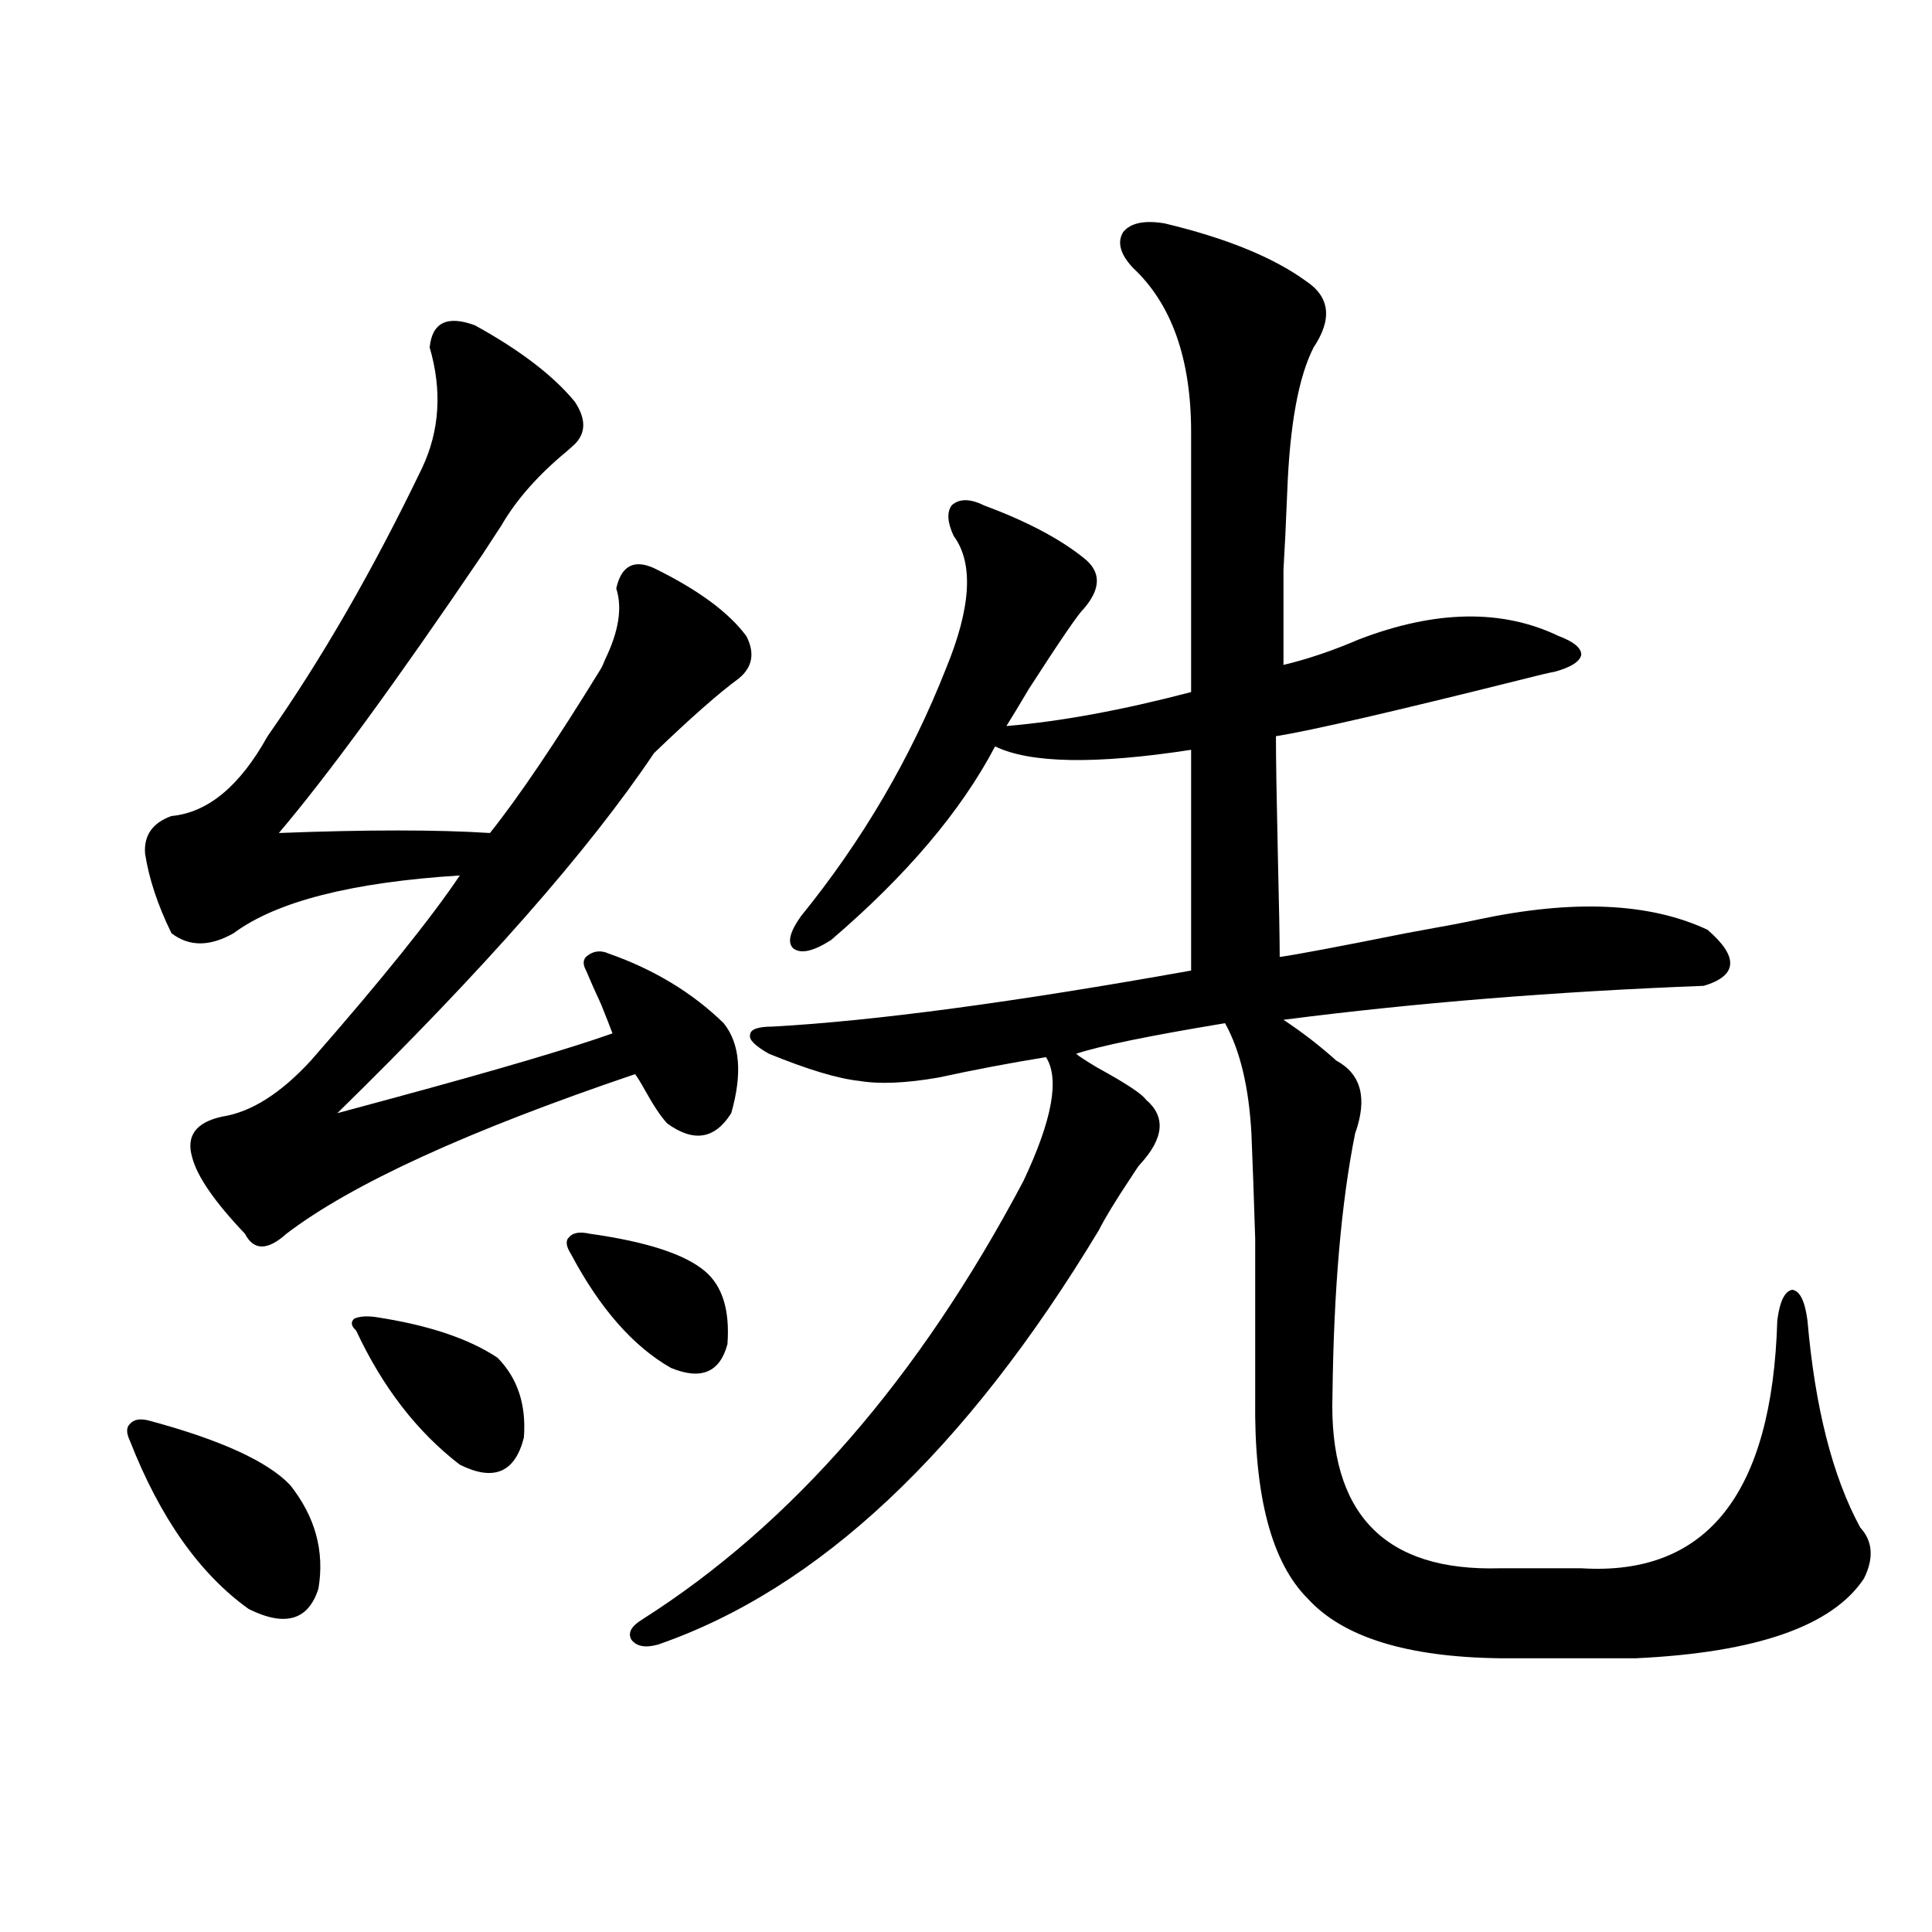<?xml version="1.0" encoding="utf-8"?>
<!-- Generator: Adobe Illustrator 16.0.0, SVG Export Plug-In . SVG Version: 6.00 Build 0)  -->
<!DOCTYPE svg PUBLIC "-//W3C//DTD SVG 1.1//EN" "http://www.w3.org/Graphics/SVG/1.1/DTD/svg11.dtd">
<svg version="1.1" id="图层_1" xmlns="http://www.w3.org/2000/svg" xmlns:xlink="http://www.w3.org/1999/xlink" x="0px" y="0px"
	 width="1000px" height="1000px" viewBox="0 0 1000 1000" enable-background="new 0 0 1000 1000" xml:space="preserve">
<path d="M77.022,735.266c37.072,9.97,61.462,21.094,73.169,33.398c13.003,16.411,17.881,34.277,14.634,53.613
	c-5.213,16.397-17.24,19.913-36.097,10.547c-25.365-18.155-45.853-47.159-61.462-87.012c-1.951-4.093-1.951-7.031,0-8.789
	C69.218,734.688,72.465,734.099,77.022,735.266z M245.799,168.371c23.414,12.896,40.64,26.079,51.706,39.551
	c5.854,8.789,5.854,16.122,0,21.973c-0.655,0.591-1.951,1.758-3.902,3.516c-14.969,12.305-26.341,25.2-34.146,38.672
	c-1.951,2.938-5.213,7.91-9.756,14.941c-44.877,66.22-79.998,114.258-105.363,144.141c45.518-1.758,81.949-1.758,109.266,0
	c14.954-18.745,34.146-47.159,57.56-85.254c0.641-1.167,1.296-2.637,1.951-4.395c7.149-14.64,9.101-26.944,5.854-36.914
	c2.592-11.714,9.101-15.229,19.512-10.547c22.759,11.138,38.688,22.852,47.804,35.156c4.543,8.789,3.247,16.122-3.902,21.973
	c-10.411,7.622-25.045,20.517-43.901,38.672c-33.825,50.399-88.458,112.5-163.898,186.328c6.494-1.758,16.25-4.395,29.268-7.91
	c53.978-14.64,91.705-25.776,113.168-33.398c-1.311-3.516-3.262-8.487-5.854-14.941c-3.262-7.031-5.854-12.882-7.805-17.578
	c-1.951-3.516-1.631-6.152,0.976-7.91c3.247-2.335,6.829-2.637,10.731-0.879c23.414,8.212,43.246,20.215,59.511,36.035
	c8.445,10.547,9.756,26.079,3.902,46.582c-8.46,13.485-19.512,15.243-33.17,5.273c-3.262-3.516-7.164-9.366-11.707-17.578
	c-1.951-3.516-3.582-6.152-4.878-7.91c-86.507,29.306-146.673,56.841-180.483,82.617c-9.756,8.789-16.92,8.789-21.463,0
	c-15.609-16.397-24.725-29.581-27.316-39.551c-3.262-11.124,1.951-18.155,15.609-21.094c14.954-2.335,30.243-12.003,45.853-29.004
	c36.417-41.597,62.103-73.526,77.071-95.801c-55.943,3.516-94.967,13.485-117.07,29.883c-12.362,7.031-23.094,7.031-32.194,0
	c-7.164-14.64-11.707-28.413-13.658-41.309c-0.655-9.366,3.902-15.82,13.658-19.336c18.856-1.758,35.441-15.519,49.755-41.309
	c27.957-39.839,54.633-86.133,79.998-138.867c9.101-19.336,10.396-40.128,3.902-62.402
	C223.681,166.915,231.485,163.098,245.799,168.371z M194.093,681.652c27.316,4.106,48.444,11.138,63.413,21.094
	c10.396,10.547,14.954,24.321,13.658,41.309c-4.558,18.169-15.609,22.852-33.17,14.063c-22.118-16.987-39.999-40.128-53.657-69.434
	c-2.606-2.335-2.927-4.395-0.976-6.152C185.953,681.364,189.535,681.075,194.093,681.652z M305.31,638.586
	c29.268,4.106,49.1,10.547,59.511,19.336c9.101,7.622,13.003,20.215,11.707,37.793c-3.902,14.653-13.658,18.759-29.268,12.305
	c-19.512-11.124-36.752-30.762-51.706-58.887c-2.606-4.093-2.927-7.031-0.976-8.789C296.529,638.009,300.097,637.419,305.31,638.586
	z M602.863,115.637c31.859,7.622,56.249,17.578,73.169,29.883c12.348,8.212,13.658,19.638,3.902,34.277
	c-7.805,15.243-12.362,40.142-13.658,74.707c-0.655,16.411-1.311,29.883-1.951,40.43c0,8.212,0,24.609,0,49.219
	c12.348-2.925,25.365-7.319,39.023-13.184c39.664-15.229,74.145-15.82,103.412-1.758c7.805,2.938,11.707,6.152,11.707,9.668
	c-0.655,3.516-5.213,6.454-13.658,8.789c-3.262,0.591-9.436,2.06-18.536,4.395c-65.699,16.411-107.649,26.079-125.851,29.004
	c0,11.138,0.32,31.353,0.976,60.645c0.641,26.958,0.976,44.824,0.976,53.613c8.445-1.167,30.243-5.273,65.364-12.305
	c19.512-3.516,31.859-5.851,37.072-7.031c49.42-10.547,89.099-8.789,119.021,5.273c16.25,14.063,15.609,23.73-1.951,29.004
	c-76.751,2.938-149.265,8.789-217.556,17.578c9.756,6.454,18.856,13.485,27.316,21.094c13.003,7.031,16.25,19.638,9.756,37.793
	c-7.164,35.747-11.066,80.859-11.707,135.352c-1.951,61.523,26.981,91.406,86.827,89.648h41.95
	c65.029,4.106,98.854-38.672,101.461-128.32c1.296-9.956,3.902-15.229,7.805-15.82c3.902,0.591,6.494,5.864,7.805,15.82
	c3.902,45.126,13.003,80.859,27.316,107.227c6.494,7.031,7.149,15.82,1.951,26.367c-16.265,24.609-55.608,38.37-118.046,41.309
	h-70.242c-48.139-0.591-81.309-10.849-99.51-30.762c-18.871-18.745-27.972-53.312-27.316-103.711c0-37.491,0-65.039,0-82.617
	c-0.655-21.094-1.311-39.249-1.951-54.492c-1.311-24.019-5.854-43.066-13.658-57.129c-39.023,6.454-64.724,11.728-77.071,15.82
	c1.296,1.181,4.878,3.516,10.731,7.031c14.954,8.212,23.414,13.774,25.365,16.699c10.396,8.789,9.421,19.927-2.927,33.398
	c-0.655,0.591-2.286,2.938-4.878,7.031c-7.805,11.728-13.338,20.806-16.585,27.246c-68.946,114.258-145.042,185.737-228.287,214.453
	c-6.509,1.758-11.066,0.879-13.658-2.637c-1.951-3.516,0-7.031,5.854-10.547c77.392-49.219,143.076-124.805,197.068-226.758
	c14.954-31.641,18.856-53.022,11.707-64.16c-18.216,2.938-36.752,6.454-55.608,10.547c-16.92,2.938-30.578,3.516-40.975,1.758
	c-11.066-1.167-26.676-5.851-46.828-14.063c-7.164-4.093-10.411-7.319-9.756-9.668c0-2.925,3.902-4.395,11.707-4.395
	c52.682-2.925,124.875-12.593,216.58-29.004V388.098c-49.435,7.622-83.26,7.031-101.461-1.758
	c-17.561,33.398-45.853,66.797-84.876,100.195c-9.115,5.864-15.609,7.333-19.512,4.395c-3.262-2.925-1.951-8.487,3.902-16.699
	c31.859-39.249,56.904-82.026,75.12-128.32c13.003-31.641,14.299-54.492,3.902-68.555c-3.262-7.031-3.582-12.305-0.976-15.82
	c3.902-3.516,9.421-3.516,16.585,0c22.104,8.212,39.344,17.29,51.706,27.246c9.101,7.031,9.101,15.82,0,26.367
	c-2.606,2.349-12.042,16.122-28.292,41.309c-5.213,8.789-9.115,15.243-11.707,19.336c27.957-2.335,59.831-8.198,95.607-17.578
	V223.742c0-38.081-10.091-66.495-30.243-85.254c-6.509-7.031-8.14-13.184-4.878-18.457
	C585.303,115.349,592.452,113.879,602.863,115.637z"/>
</svg>
